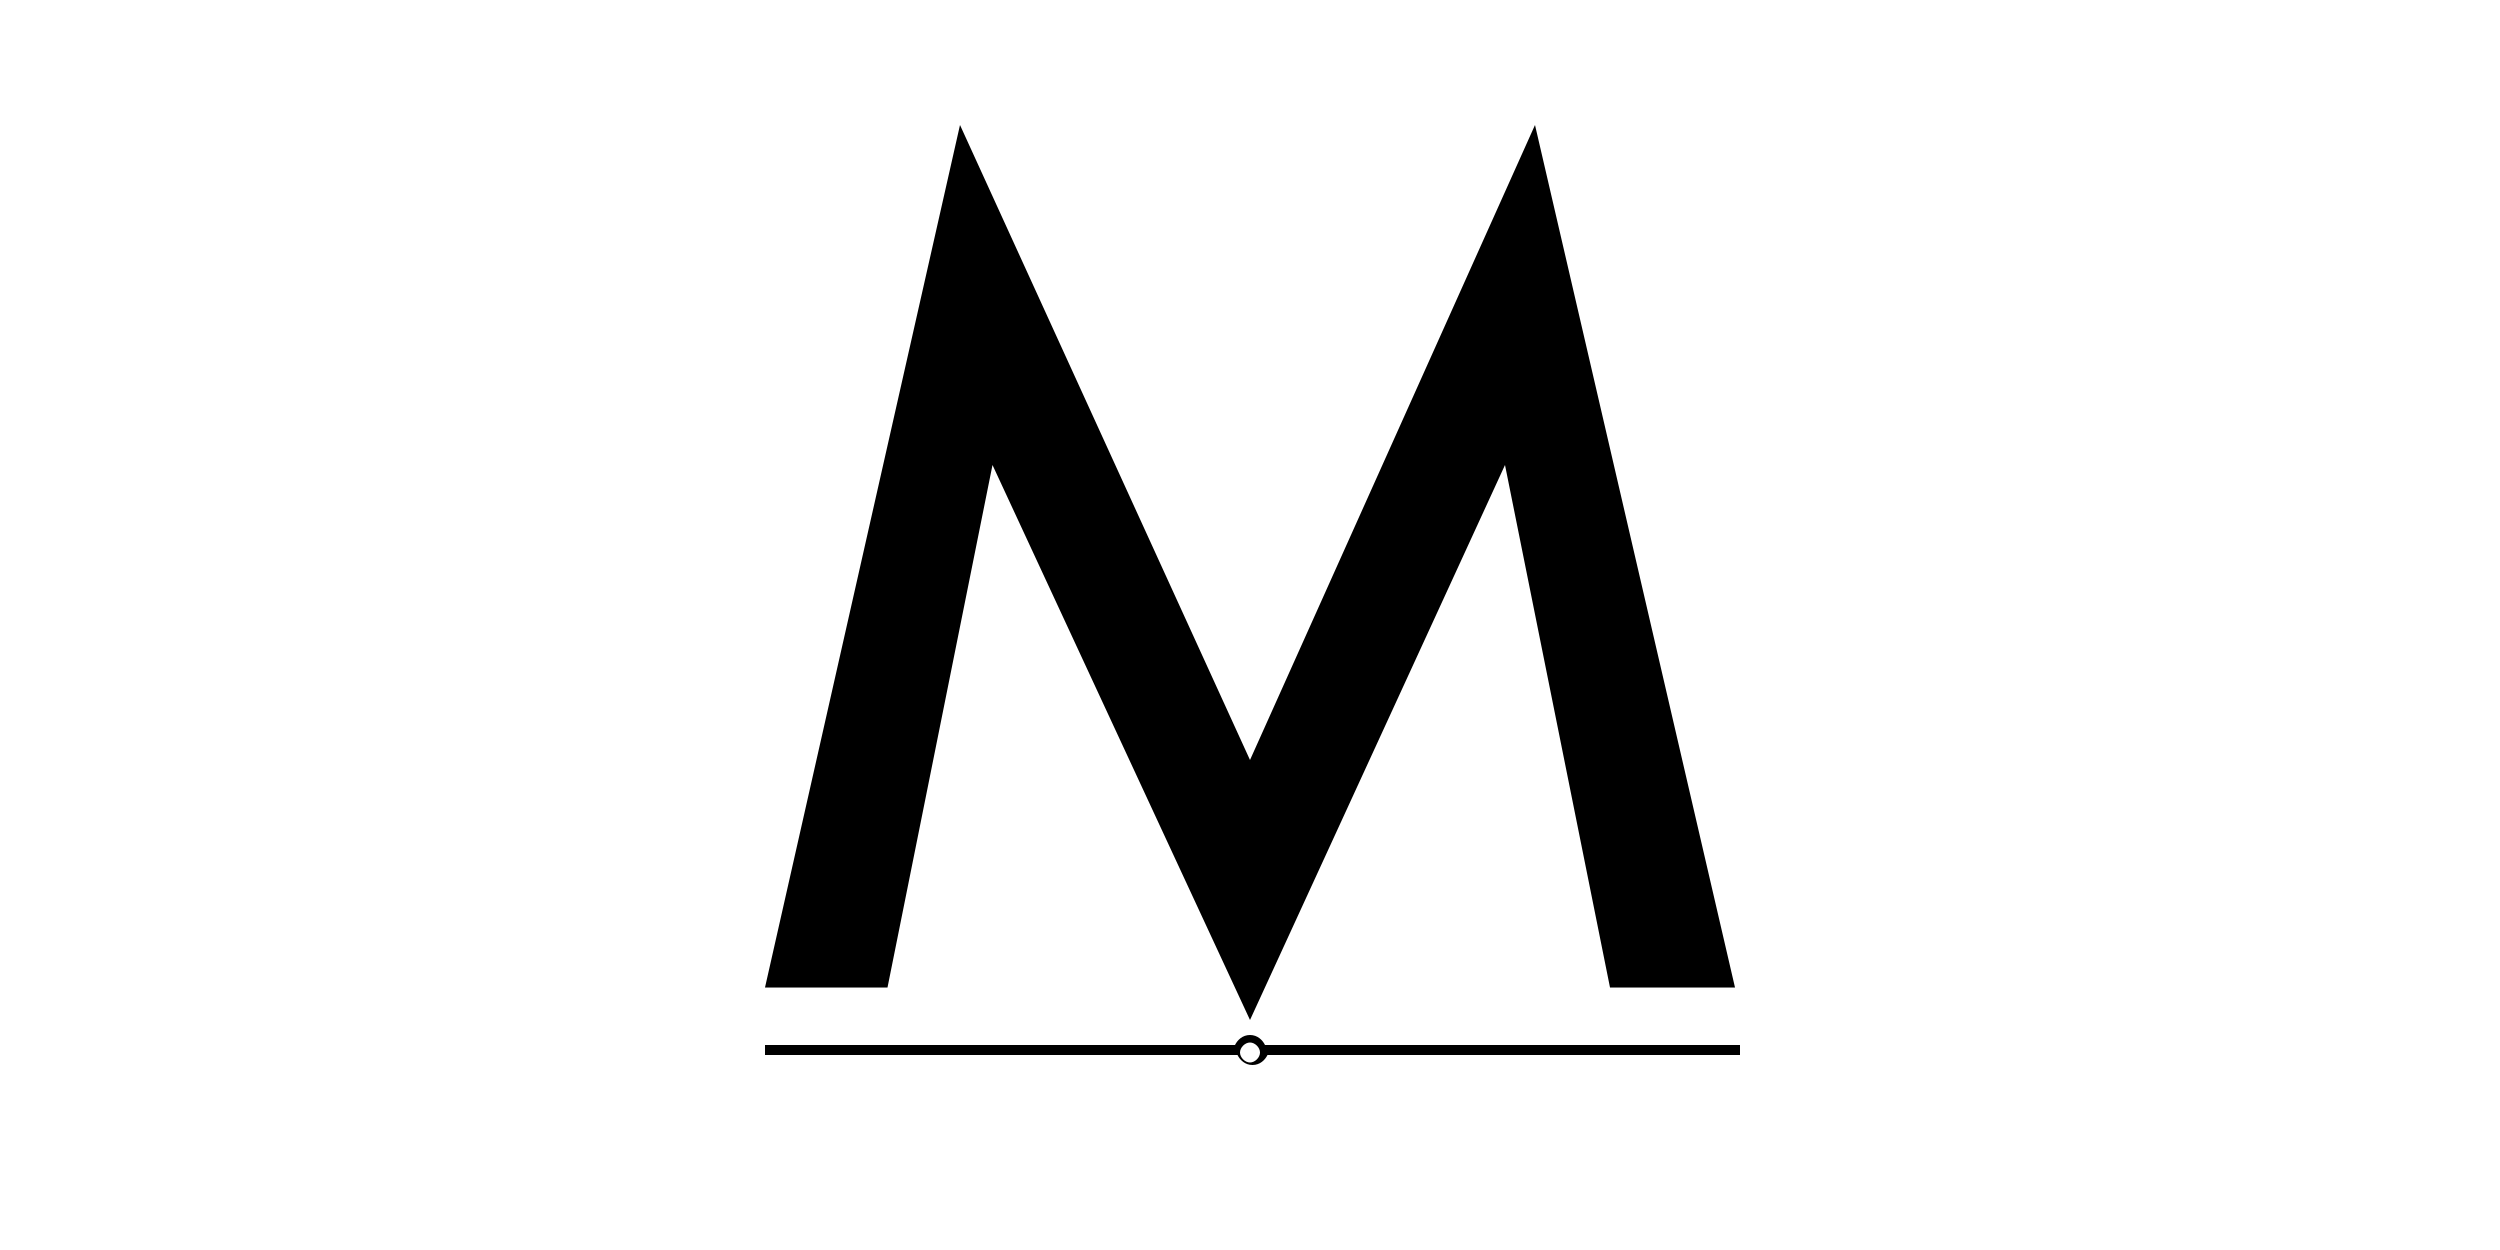 <?xml version="1.0" encoding="utf-8"?>
<!-- Generator: Adobe Illustrator 28.3.0, SVG Export Plug-In . SVG Version: 6.00 Build 0)  -->
<svg version="1.1" id="Capa_1" xmlns="http://www.w3.org/2000/svg" xmlns:xlink="http://www.w3.org/1999/xlink" x="0px" y="0px"
	 viewBox="0 0 100 50" style="enable-background:new 0 0 100 50;" xml:space="preserve">
<style type="text/css">
	.st0{fill:none;}
</style>
<rect class="st0" width="100" height="50"/>
<g>
	<polygon points="60.2,18.6 50,40.8 39.7,18.6 35.5,39.5 30.6,39.5 38.4,5 50,30.4 61.4,5 69.4,39.5 64.4,39.5 	"/>
	<path d="M50.6,41.8c-0.1-0.2-0.3-0.4-0.6-0.4s-0.5,0.2-0.6,0.4H30.6v0.4h18.9c0.1,0.2,0.3,0.4,0.6,0.4s0.5-0.2,0.6-0.4h18.9v-0.4
		H50.6z M50,42.5c-0.2,0-0.4-0.2-0.4-0.4s0.2-0.4,0.4-0.4s0.4,0.2,0.4,0.4S50.2,42.5,50,42.5z"/>
</g>
</svg>
